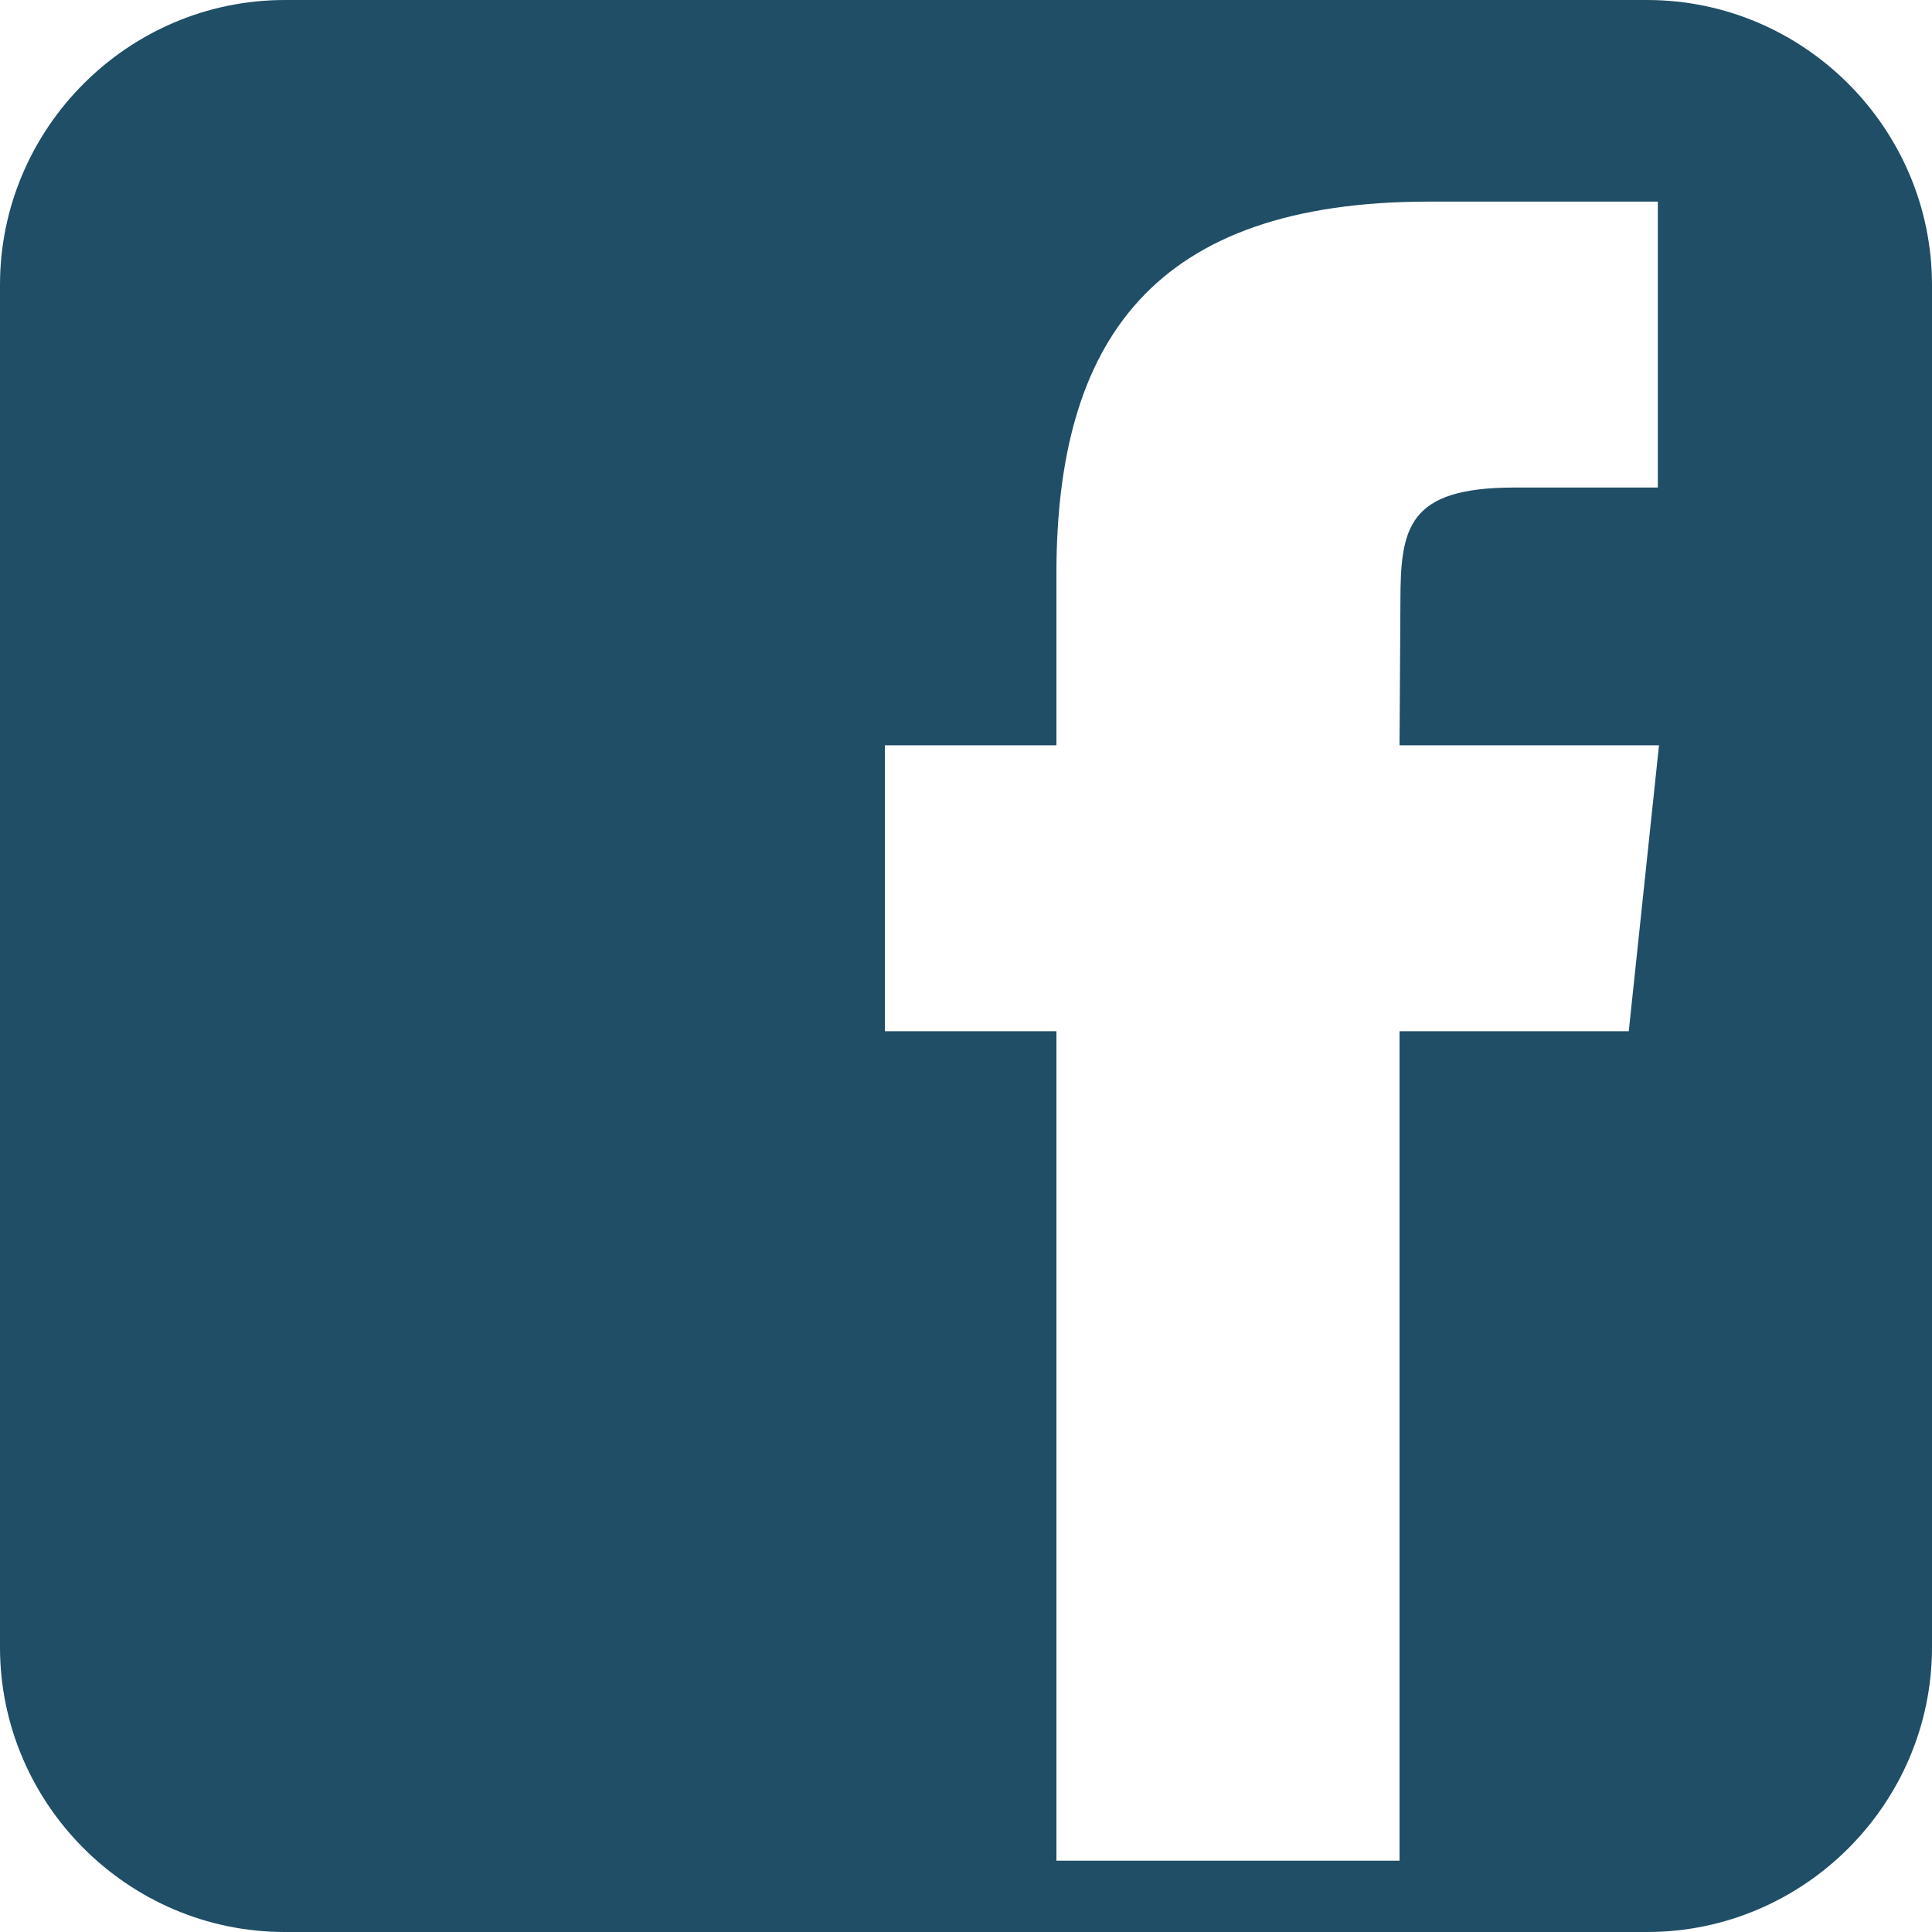 <svg width="20" height="20" viewBox="0 0 20 20" fill="none" xmlns="http://www.w3.org/2000/svg">
<path d="M17.05 6.10352e-05H2.948C1.327 6.10352e-05 0 1.327 0 2.948V17.052C0 18.673 1.327 20 2.948 20H17.052C18.673 20 20 18.673 20 17.052V2.948C19.998 1.327 18.673 6.10352e-05 17.05 6.10352e-05ZM16.861 10.675H14.488V19.262H10.936V10.675H9.16V7.715H10.936V5.939C10.936 3.524 11.939 2.087 14.791 2.087H17.162V5.047H15.679C14.571 5.047 14.497 5.462 14.497 6.233L14.488 7.715H17.174L16.861 10.675Z" fill="#1F4E66"/>
</svg>
